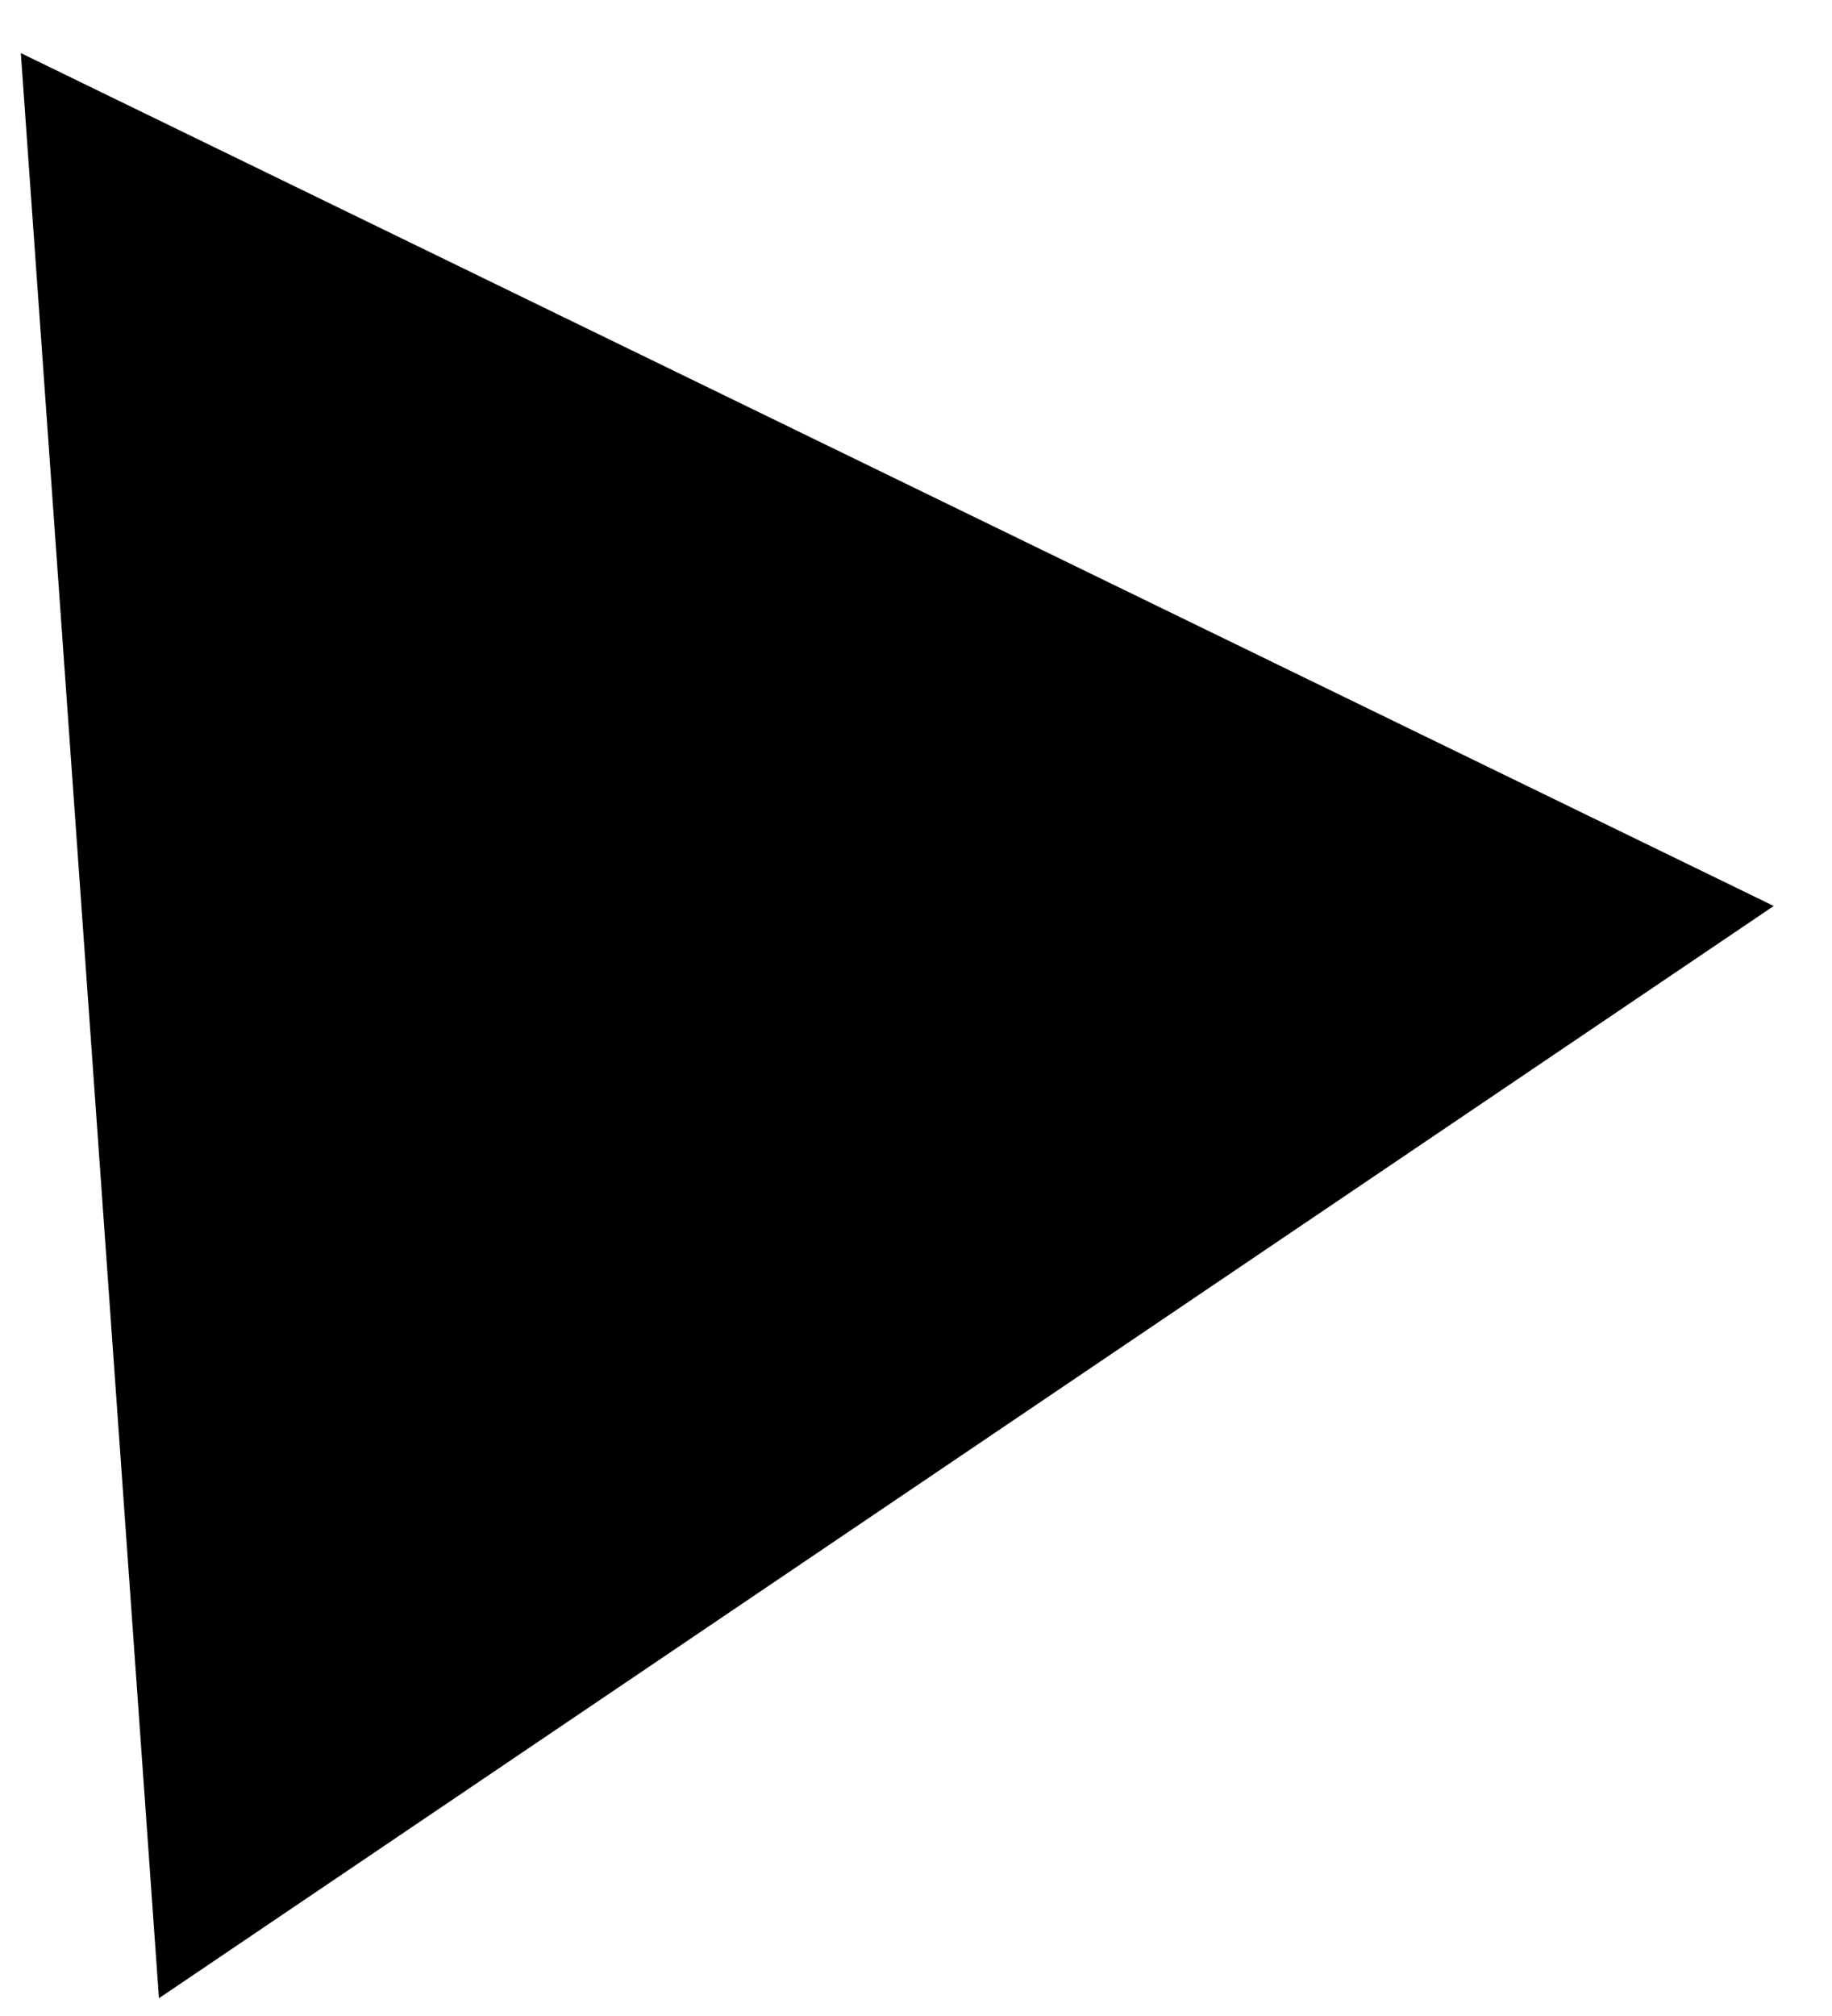 <?xml version="1.0" encoding="UTF-8"?> <svg xmlns="http://www.w3.org/2000/svg" width="30" height="33" viewBox="0 0 30 33" fill="none"> <path d="M29.046 14.83L2.603 32.709L0.341 0.869L29.046 14.83Z" fill="black"></path> </svg> 